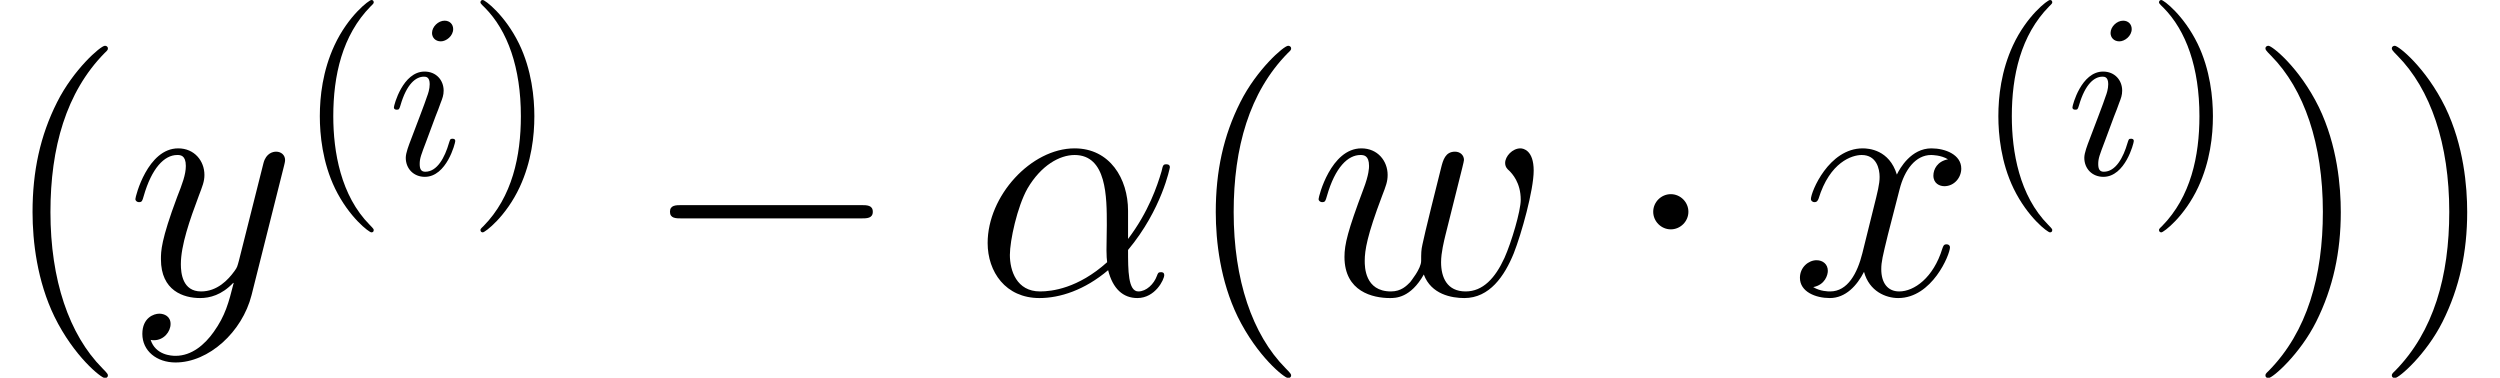 <?xml version='1.0' encoding='UTF-8'?>
<!-- This file was generated by dvisvgm 2.1.3 -->
<svg height='17.005pt' version='1.1' viewBox='56.413 53.798 112.546 17.005' width='112.546pt' xmlns='http://www.w3.org/2000/svg' xmlns:xlink='http://www.w3.org/1999/xlink'>
<defs>
<path d='M2.971 -6.538C2.971 -6.747 2.824 -6.915 2.584 -6.915C2.301 -6.915 2.019 -6.643 2.019 -6.36C2.019 -6.161 2.165 -5.984 2.416 -5.984C2.657 -5.984 2.971 -6.224 2.971 -6.538ZM2.176 -2.605C2.301 -2.908 2.301 -2.929 2.406 -3.211C2.49 -3.421 2.542 -3.567 2.542 -3.766C2.542 -4.237 2.207 -4.624 1.684 -4.624C0.701 -4.624 0.303 -3.107 0.303 -3.013C0.303 -2.908 0.408 -2.908 0.429 -2.908C0.533 -2.908 0.544 -2.929 0.596 -3.096C0.879 -4.08 1.297 -4.394 1.653 -4.394C1.736 -4.394 1.914 -4.394 1.914 -4.059C1.914 -3.839 1.841 -3.619 1.799 -3.515C1.716 -3.243 1.245 -2.029 1.077 -1.58C0.973 -1.308 0.837 -0.962 0.837 -0.743C0.837 -0.251 1.193 0.115 1.695 0.115C2.678 0.115 3.065 -1.402 3.065 -1.496C3.065 -1.6 2.971 -1.6 2.939 -1.6C2.835 -1.6 2.835 -1.569 2.783 -1.412C2.594 -0.753 2.249 -0.115 1.716 -0.115C1.538 -0.115 1.464 -0.22 1.464 -0.46C1.464 -0.722 1.527 -0.868 1.768 -1.506L2.176 -2.605Z' id='g1-105'/>
<path d='M6.919 -3.781C6.919 -5.23 6.097 -6.59 4.513 -6.59C2.555 -6.59 0.598 -4.453 0.598 -2.331C0.598 -1.031 1.405 0.149 2.929 0.149C3.856 0.149 4.961 -0.209 6.022 -1.106C6.232 -0.269 6.695 0.149 7.337 0.149C8.144 0.149 8.548 -0.687 8.548 -0.882C8.548 -1.016 8.443 -1.016 8.399 -1.016C8.279 -1.016 8.264 -0.971 8.219 -0.852C8.085 -0.478 7.741 -0.149 7.382 -0.149C6.919 -0.149 6.919 -1.106 6.919 -2.017C8.443 -3.841 8.802 -5.724 8.802 -5.738C8.802 -5.873 8.682 -5.873 8.638 -5.873C8.503 -5.873 8.488 -5.828 8.428 -5.559C8.234 -4.902 7.846 -3.736 6.919 -2.511V-3.781ZM5.978 -1.465C4.663 -0.284 3.482 -0.149 2.959 -0.149C1.898 -0.149 1.599 -1.091 1.599 -1.793C1.599 -2.436 1.928 -3.96 2.391 -4.782C3.004 -5.828 3.841 -6.291 4.513 -6.291C5.963 -6.291 5.963 -4.394 5.963 -3.138C5.963 -2.765 5.948 -2.376 5.948 -2.002C5.948 -1.704 5.963 -1.629 5.978 -1.465Z' id='g2-11'/>
<path d='M5.141 -0.912C5.469 -0.015 6.396 0.149 6.964 0.149C8.1 0.149 8.772 -0.837 9.191 -1.868C9.534 -2.735 10.087 -4.707 10.087 -5.589C10.087 -6.501 9.624 -6.59 9.489 -6.59C9.131 -6.59 8.802 -6.232 8.802 -5.933C8.802 -5.753 8.907 -5.649 8.981 -5.589C9.116 -5.455 9.504 -5.051 9.504 -4.274C9.504 -3.766 9.086 -2.361 8.772 -1.659C8.354 -0.747 7.801 -0.149 7.024 -0.149C6.187 -0.149 5.918 -0.777 5.918 -1.465C5.918 -1.898 6.052 -2.421 6.112 -2.675L6.74 -5.186C6.814 -5.484 6.949 -6.007 6.949 -6.067C6.949 -6.291 6.77 -6.441 6.545 -6.441C6.112 -6.441 6.007 -6.067 5.918 -5.709C5.768 -5.126 5.141 -2.6 5.081 -2.271C5.021 -2.017 5.021 -1.853 5.021 -1.524C5.021 -1.166 4.543 -0.598 4.528 -0.568C4.364 -0.403 4.125 -0.149 3.661 -0.149C2.481 -0.149 2.481 -1.27 2.481 -1.524C2.481 -2.002 2.585 -2.66 3.258 -4.438C3.437 -4.902 3.512 -5.096 3.512 -5.395C3.512 -6.022 3.064 -6.59 2.331 -6.59C0.956 -6.59 0.403 -4.423 0.403 -4.304C0.403 -4.244 0.463 -4.169 0.568 -4.169C0.702 -4.169 0.717 -4.229 0.777 -4.438C1.151 -5.753 1.734 -6.291 2.286 -6.291C2.436 -6.291 2.675 -6.276 2.675 -5.798C2.675 -5.724 2.675 -5.41 2.421 -4.752C1.719 -2.884 1.569 -2.271 1.569 -1.704C1.569 -0.134 2.854 0.149 3.616 0.149C3.87 0.149 4.543 0.149 5.141 -0.912Z' id='g2-119'/>
<path d='M7.083 -6.097C6.605 -6.007 6.426 -5.649 6.426 -5.365C6.426 -5.006 6.71 -4.887 6.919 -4.887C7.367 -4.887 7.681 -5.275 7.681 -5.679C7.681 -6.306 6.964 -6.59 6.336 -6.59C5.425 -6.59 4.917 -5.694 4.782 -5.41C4.438 -6.531 3.512 -6.59 3.243 -6.59C1.719 -6.59 0.912 -4.633 0.912 -4.304C0.912 -4.244 0.971 -4.169 1.076 -4.169C1.196 -4.169 1.225 -4.259 1.255 -4.319C1.763 -5.978 2.765 -6.291 3.198 -6.291C3.87 -6.291 4.005 -5.664 4.005 -5.305C4.005 -4.976 3.915 -4.633 3.736 -3.915L3.228 -1.868C3.004 -0.971 2.57 -0.149 1.778 -0.149C1.704 -0.149 1.33 -0.149 1.016 -0.344C1.554 -0.448 1.674 -0.897 1.674 -1.076C1.674 -1.375 1.45 -1.554 1.166 -1.554C0.807 -1.554 0.418 -1.24 0.418 -0.762C0.418 -0.134 1.121 0.149 1.763 0.149C2.481 0.149 2.989 -0.418 3.303 -1.031C3.542 -0.149 4.289 0.149 4.842 0.149C6.366 0.149 7.173 -1.808 7.173 -2.137C7.173 -2.212 7.113 -2.271 7.024 -2.271C6.889 -2.271 6.874 -2.197 6.829 -2.077C6.426 -0.762 5.559 -0.149 4.887 -0.149C4.364 -0.149 4.08 -0.538 4.08 -1.151C4.08 -1.479 4.139 -1.719 4.379 -2.705L4.902 -4.737C5.126 -5.634 5.634 -6.291 6.321 -6.291C6.351 -6.291 6.77 -6.291 7.083 -6.097Z' id='g2-120'/>
<path d='M3.93 1.674C3.527 2.242 2.944 2.75 2.212 2.75C2.032 2.75 1.315 2.72 1.091 2.032C1.136 2.047 1.21 2.047 1.24 2.047C1.689 2.047 1.988 1.659 1.988 1.315S1.704 0.852 1.479 0.852C1.24 0.852 0.717 1.031 0.717 1.763C0.717 2.526 1.36 3.049 2.212 3.049C3.706 3.049 5.215 1.674 5.634 0.015L7.098 -5.813C7.113 -5.888 7.143 -5.978 7.143 -6.067C7.143 -6.291 6.964 -6.441 6.74 -6.441C6.605 -6.441 6.291 -6.381 6.172 -5.933L5.066 -1.539C4.991 -1.27 4.991 -1.24 4.872 -1.076C4.573 -0.658 4.08 -0.149 3.362 -0.149C2.526 -0.149 2.451 -0.971 2.451 -1.375C2.451 -2.227 2.854 -3.377 3.258 -4.453C3.422 -4.887 3.512 -5.096 3.512 -5.395C3.512 -6.022 3.064 -6.59 2.331 -6.59C0.956 -6.59 0.403 -4.423 0.403 -4.304C0.403 -4.244 0.463 -4.169 0.568 -4.169C0.702 -4.169 0.717 -4.229 0.777 -4.438C1.136 -5.694 1.704 -6.291 2.286 -6.291C2.421 -6.291 2.675 -6.291 2.675 -5.798C2.675 -5.41 2.511 -4.976 2.286 -4.408C1.554 -2.451 1.554 -1.958 1.554 -1.599C1.554 -0.179 2.57 0.149 3.318 0.149C3.751 0.149 4.289 0.015 4.812 -0.538L4.827 -0.523C4.603 0.359 4.453 0.941 3.93 1.674Z' id='g2-121'/>
<path d='M3.462 2.511C3.462 2.479 3.462 2.458 3.285 2.28C1.977 0.962 1.642 -1.015 1.642 -2.615C1.642 -4.435 2.04 -6.256 3.327 -7.563C3.462 -7.689 3.462 -7.71 3.462 -7.741C3.462 -7.814 3.421 -7.846 3.358 -7.846C3.253 -7.846 2.312 -7.134 1.695 -5.806C1.161 -4.655 1.036 -3.494 1.036 -2.615C1.036 -1.799 1.151 -0.533 1.726 0.649C2.354 1.935 3.253 2.615 3.358 2.615C3.421 2.615 3.462 2.584 3.462 2.511Z' id='g3-40'/>
<path d='M3.023 -2.615C3.023 -3.431 2.908 -4.697 2.333 -5.879C1.705 -7.166 0.805 -7.846 0.701 -7.846C0.638 -7.846 0.596 -7.804 0.596 -7.741C0.596 -7.71 0.596 -7.689 0.795 -7.5C1.82 -6.465 2.416 -4.801 2.416 -2.615C2.416 -0.826 2.029 1.015 0.732 2.333C0.596 2.458 0.596 2.479 0.596 2.511C0.596 2.573 0.638 2.615 0.701 2.615C0.805 2.615 1.747 1.904 2.364 0.575C2.898 -0.575 3.023 -1.736 3.023 -2.615Z' id='g3-41'/>
<path d='M4.857 3.631C4.857 3.587 4.857 3.557 4.603 3.303C3.108 1.793 2.271 -0.672 2.271 -3.721C2.271 -6.62 2.974 -9.116 4.707 -10.879C4.857 -11.014 4.857 -11.044 4.857 -11.088C4.857 -11.178 4.782 -11.208 4.722 -11.208C4.528 -11.208 3.303 -10.132 2.57 -8.668C1.808 -7.158 1.465 -5.559 1.465 -3.721C1.465 -2.391 1.674 -0.613 2.451 0.986C3.333 2.78 4.558 3.751 4.722 3.751C4.782 3.751 4.857 3.721 4.857 3.631Z' id='g4-40'/>
<path d='M4.214 -3.721C4.214 -4.857 4.065 -6.71 3.228 -8.443C2.346 -10.237 1.121 -11.208 0.956 -11.208C0.897 -11.208 0.822 -11.178 0.822 -11.088C0.822 -11.044 0.822 -11.014 1.076 -10.76C2.57 -9.25 3.407 -6.785 3.407 -3.736C3.407 -0.837 2.705 1.659 0.971 3.422C0.822 3.557 0.822 3.587 0.822 3.631C0.822 3.721 0.897 3.751 0.956 3.751C1.151 3.751 2.376 2.675 3.108 1.21C3.87 -0.314 4.214 -1.928 4.214 -3.721Z' id='g4-41'/>
<path d='M9.848 -3.437C10.102 -3.437 10.371 -3.437 10.371 -3.736S10.102 -4.035 9.848 -4.035H1.763C1.509 -4.035 1.24 -4.035 1.24 -3.736S1.509 -3.437 1.763 -3.437H9.848Z' id='g0-0'/>
<path d='M2.869 -3.736C2.869 -4.169 2.511 -4.528 2.077 -4.528S1.285 -4.169 1.285 -3.736S1.644 -2.944 2.077 -2.944S2.869 -3.303 2.869 -3.736Z' id='g0-1'/>
</defs>
<g id='page1'>
<use x='56.413' xlink:href='#g4-40' y='67.067'/>
<use x='62.104' xlink:href='#g2-121' y='67.067'/>
<use x='69.775' xlink:href='#g3-40' y='61.644'/>
<use x='73.843' xlink:href='#g1-105' y='61.644'/>
<use x='77.446' xlink:href='#g3-41' y='61.644'/>
<use x='85.334' xlink:href='#g0-0' y='67.067'/>
<use x='100.277' xlink:href='#g2-11' y='67.067'/>
<use x='109.68' xlink:href='#g4-40' y='67.067'/>
<use x='115.37' xlink:href='#g2-119' y='67.067'/>
<use x='129.553' xlink:href='#g0-1' y='67.067'/>
<use x='137.025' xlink:href='#g2-120' y='67.067'/>
<use x='145.34' xlink:href='#g3-40' y='61.644'/>
<use x='149.408' xlink:href='#g1-105' y='61.644'/>
<use x='153.012' xlink:href='#g3-41' y='61.644'/>
<use x='157.578' xlink:href='#g4-41' y='67.067'/>
<use x='163.268' xlink:href='#g4-41' y='67.067'/>
</g>
</svg>
